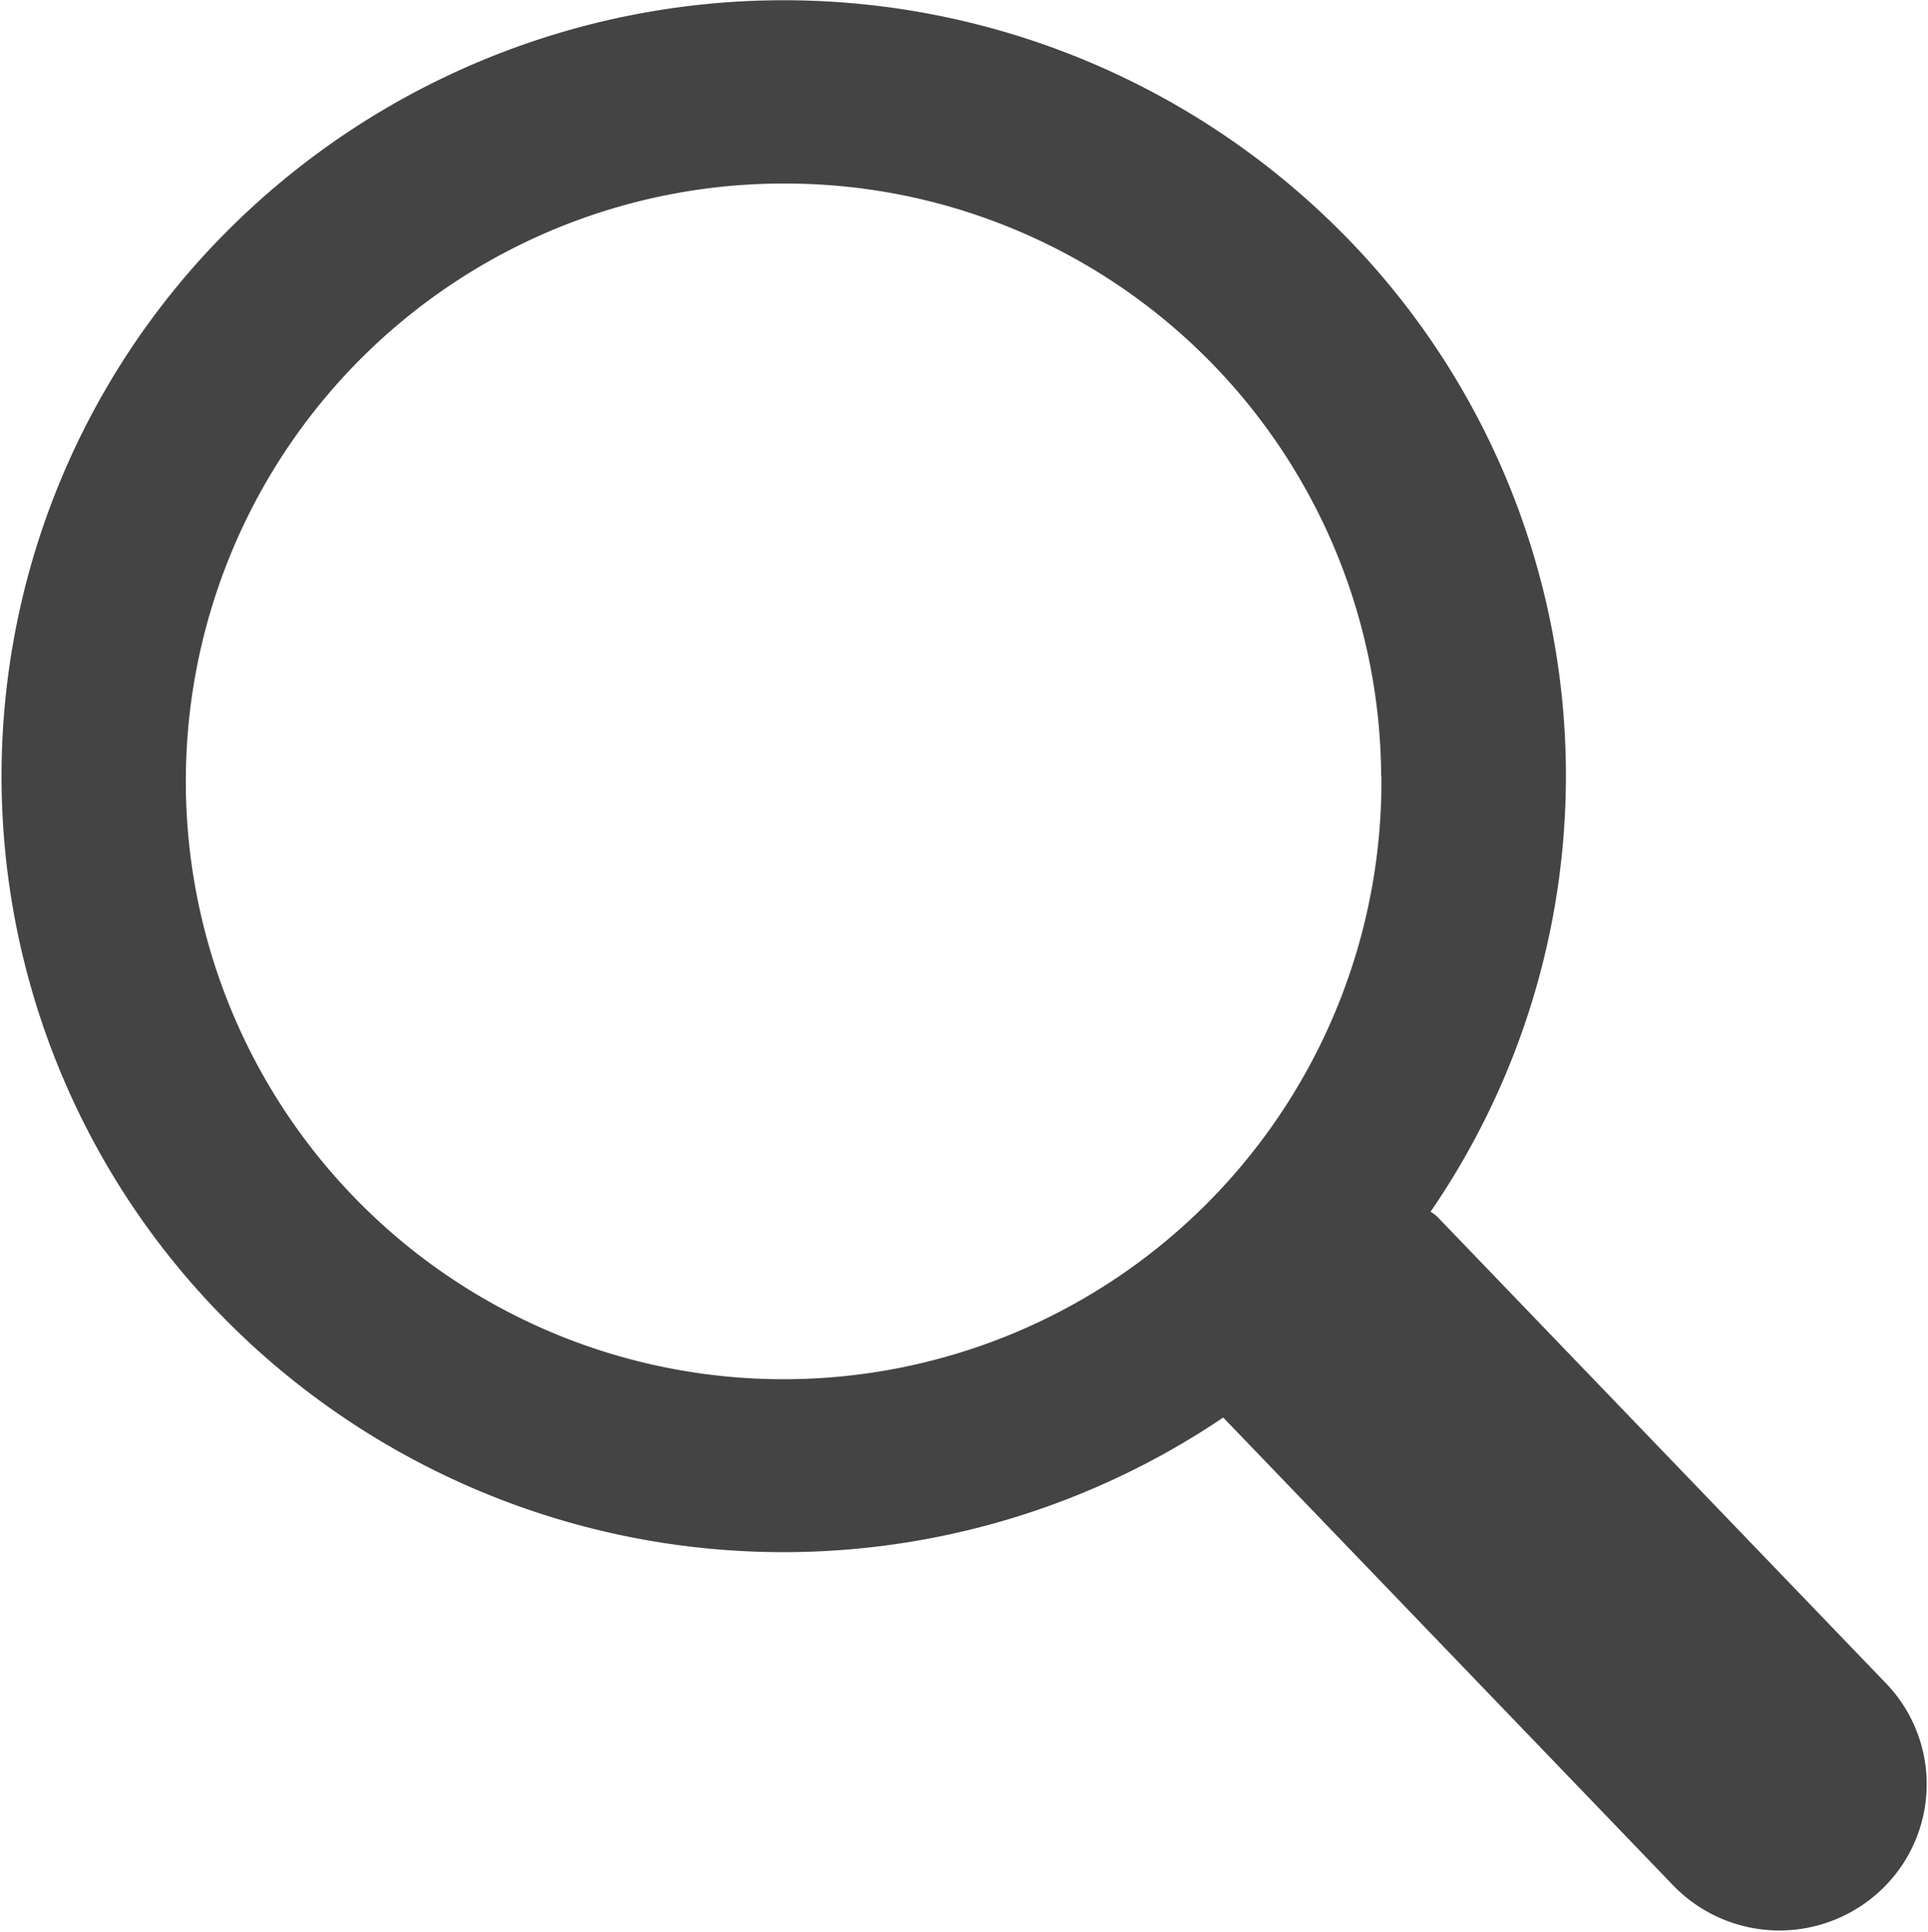 <svg xmlns="http://www.w3.org/2000/svg" width="16" height="16.031"><path d="M15.654 13.971L11.931 10.1a.31.31 0 0 0-.059-.045 6.39 6.39 0 0 0-.779-8.167 6.526 6.526 0 0 0-9.178 0 6.4 6.4 0 0 0 0 9.106 6.52 6.52 0 0 0 8.236.769.025.025 0 0 0 .007.007l3.722 3.87a1.227 1.227 0 0 0 1.728.046 1.207 1.207 0 0 0 .046-1.715zm-4.19-7.529a4.961 4.961 0 1 1-4.96-4.919 4.945 4.945 0 0 1 4.958 4.919z" fill="#444" fill-rule="evenodd"/></svg>